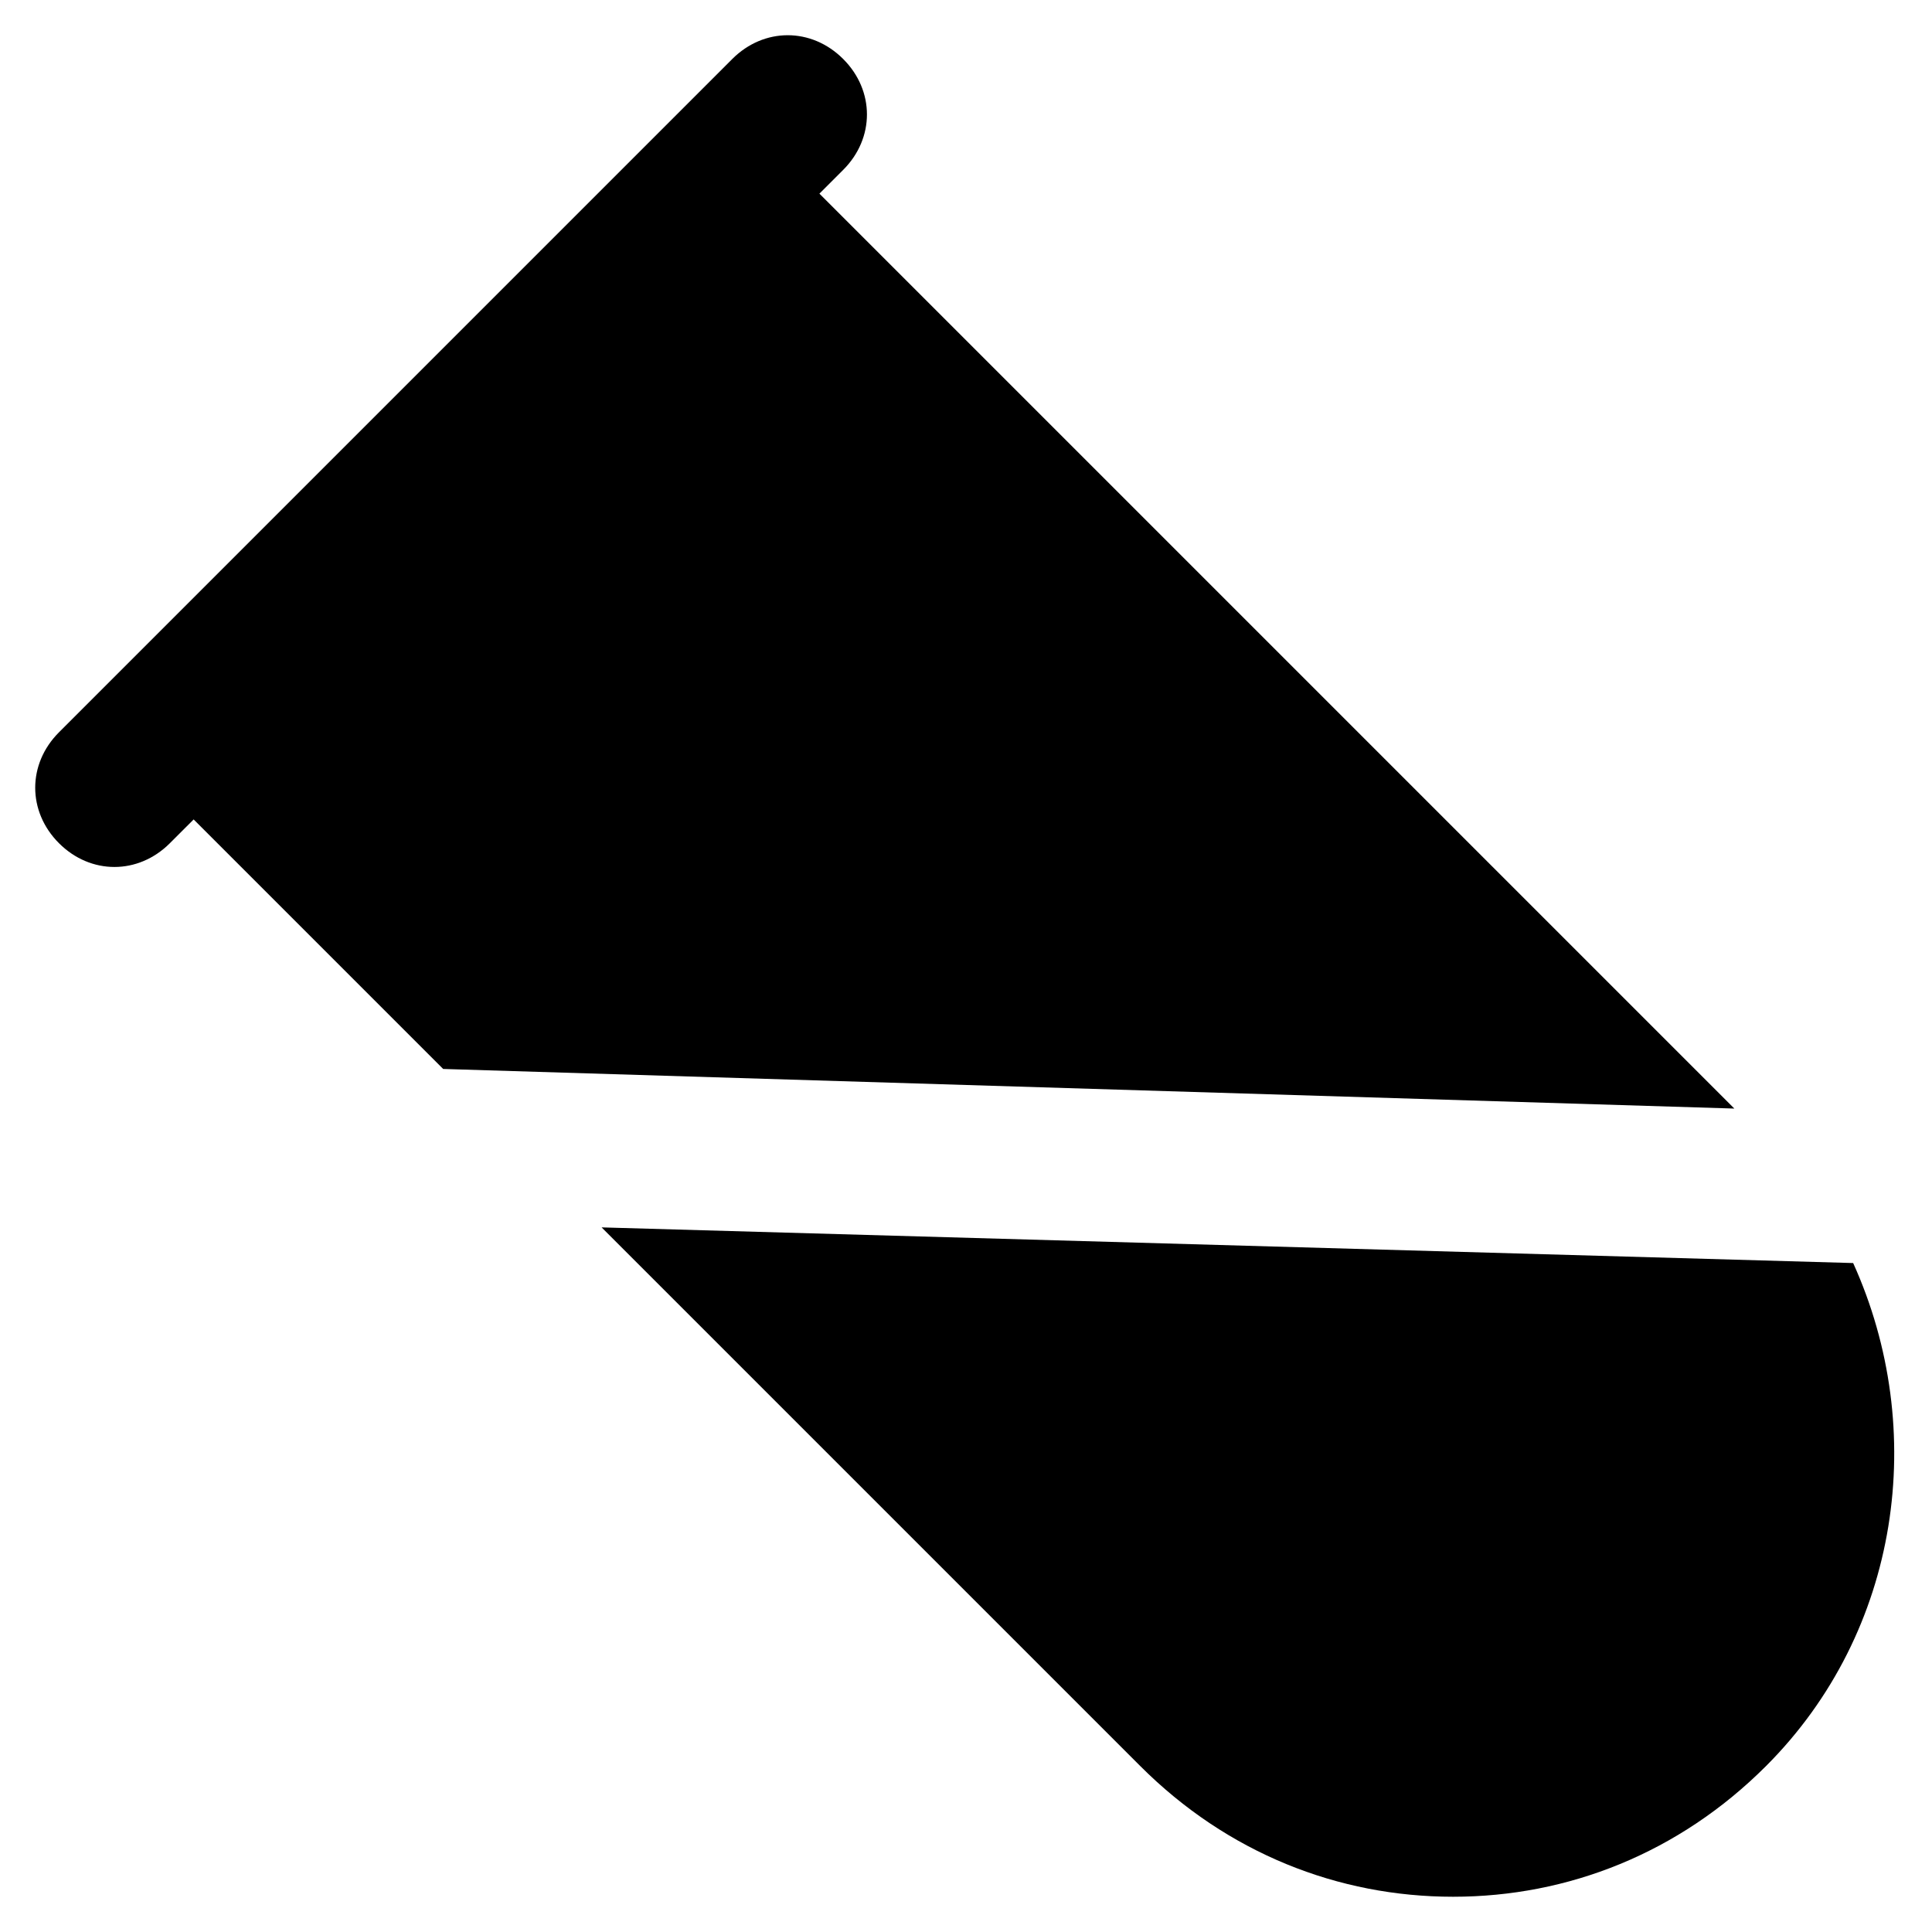 <?xml version="1.0" encoding="UTF-8"?>
<!-- Uploaded to: ICON Repo, www.svgrepo.com, Generator: ICON Repo Mixer Tools -->
<svg fill="#000000" width="800px" height="800px" version="1.1" viewBox="144 144 512 512" xmlns="http://www.w3.org/2000/svg">
 <g>
  <path d="m195.32 361.16 66.125 66.125 342.17 10.496-242.46-242.46 6.297-6.297c8.398-8.398 8.398-20.992 0-29.391-8.398-8.398-20.992-8.398-29.391 0l-89.215 89.219-89.215 89.215c-8.398 8.398-8.398 20.992 0 29.391 4.199 4.199 9.445 6.297 14.695 6.297 5.246 0 10.496-2.098 14.695-6.297z"/>
  <path d="m303.43 469.27 142.75 142.75c23.09 23.09 52.48 34.637 82.918 34.637s59.828-11.547 82.918-34.637c35.688-35.688 43.035-89.215 23.09-133.3z"/>
 </g>
</svg>